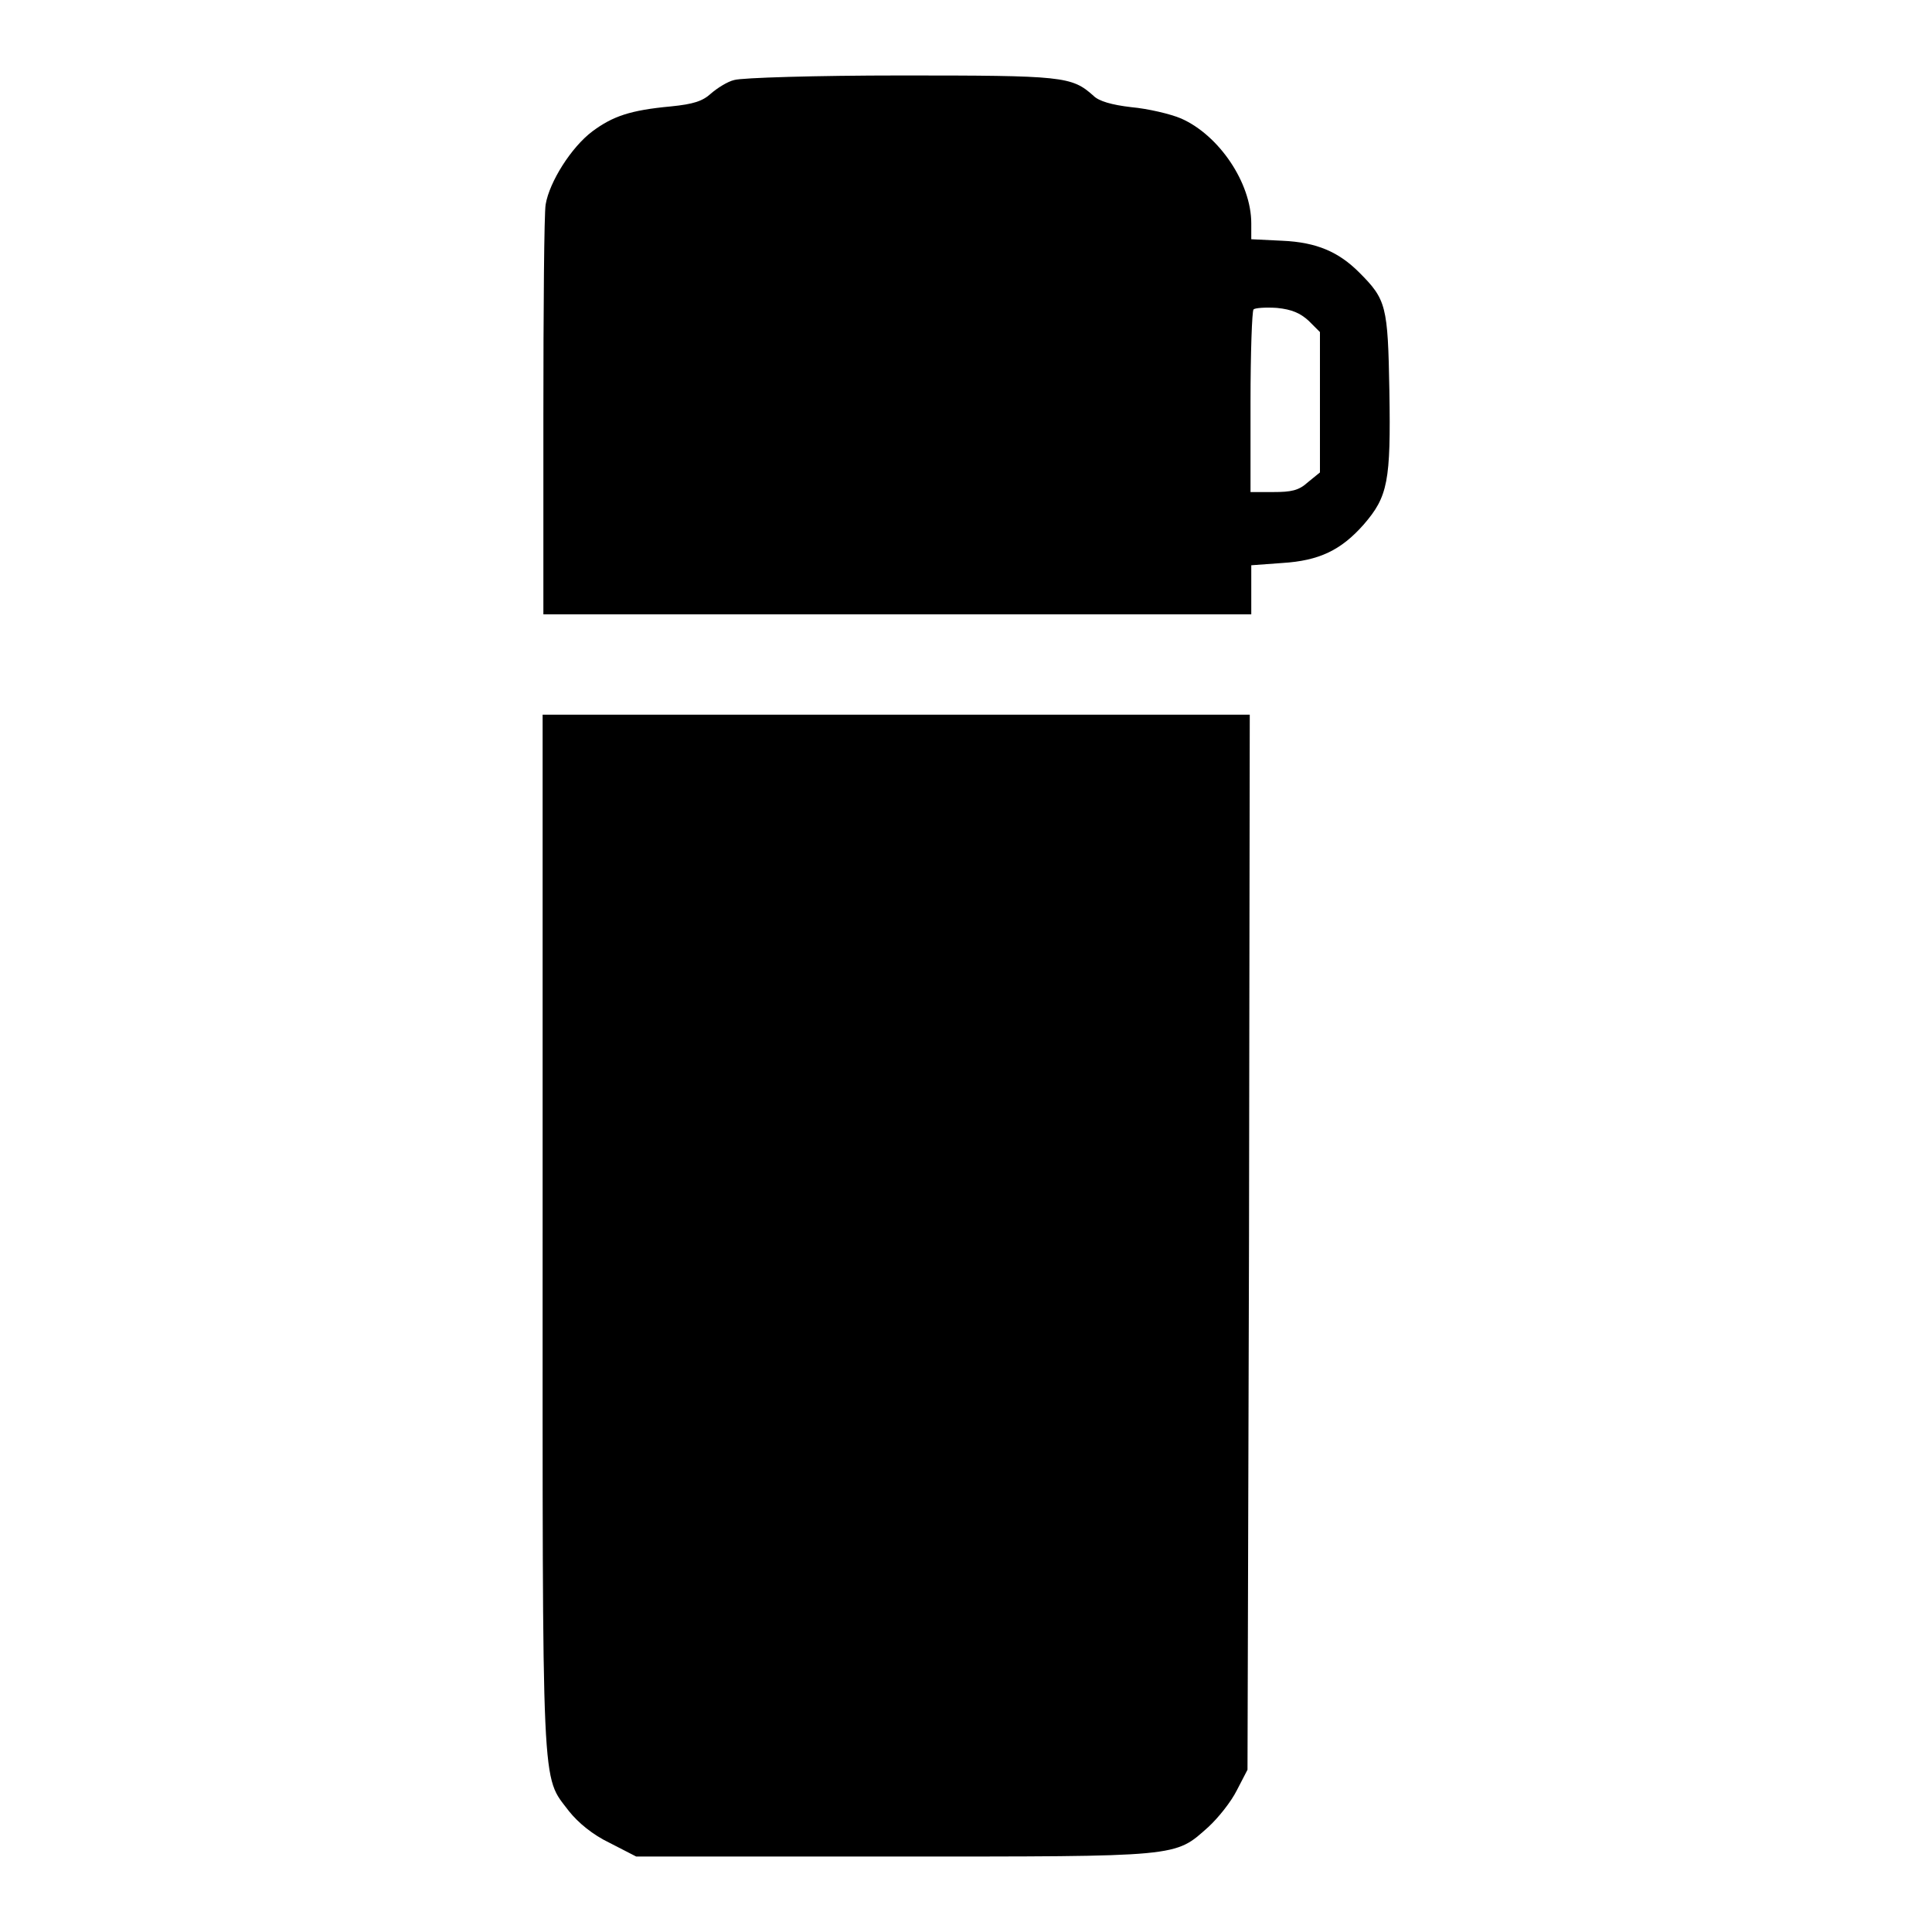 <?xml version="1.0" encoding="utf-8"?>
<!-- Svg Vector Icons : http://www.onlinewebfonts.com/icon -->
<!DOCTYPE svg PUBLIC "-//W3C//DTD SVG 1.1//EN" "http://www.w3.org/Graphics/SVG/1.1/DTD/svg11.dtd">
<svg version="1.1" xmlns="http://www.w3.org/2000/svg" xmlns:xlink="http://www.w3.org/1999/xlink" x="0px" y="0px" viewBox="0 0 256 256" enable-background="new 0 0 256 256" xml:space="preserve">
<g><g><g><path fill="#000000" d="M97.3,10.6c-0.9,0.2-2.3,1.1-3.1,1.8c-1.1,1-2.3,1.4-5.3,1.7c-5.4,0.5-7.7,1.3-10.4,3.3c-2.8,2.1-5.7,6.7-6.2,9.7c-0.2,1.2-0.3,13.8-0.3,28.2v26.1h46.9h46.9v-3.3v-3.2l4.1-0.3c4.9-0.3,7.8-1.7,10.8-5.1c3.2-3.7,3.6-5.7,3.4-17.7c-0.2-11.3-0.4-12.1-4-15.7c-2.7-2.7-5.6-4-10.2-4.2l-4.1-0.2v-2.1c0-5.4-4.3-11.7-9.3-13.9c-1.4-0.6-4.4-1.3-6.6-1.5c-2.6-0.3-4.3-0.8-5-1.5c-2.9-2.6-4-2.7-25.5-2.7C108.1,10,98.3,10.3,97.3,10.6z M173.4,42.5l1.5,1.5v9.3v9.3l-1.6,1.3c-1.2,1.1-2.2,1.3-4.6,1.3h-3V53.3c0-6.6,0.2-12.1,0.4-12.3c0.2-0.2,1.6-0.3,3.1-0.2C171.2,41,172.3,41.5,173.4,42.5z"/><path fill="#000000" d="M71.9,163.3c0,75.7-0.2,71.8,3.5,76.7c1.2,1.5,3.1,3.1,5.4,4.2l3.5,1.8h34.1c38.2,0,37.2,0.1,41.7-3.9c1.3-1.2,3-3.3,3.8-4.9l1.4-2.7l0.2-69.9l0.1-69.9h-46.9H71.9V163.3z"/></g></g></g>
</svg>